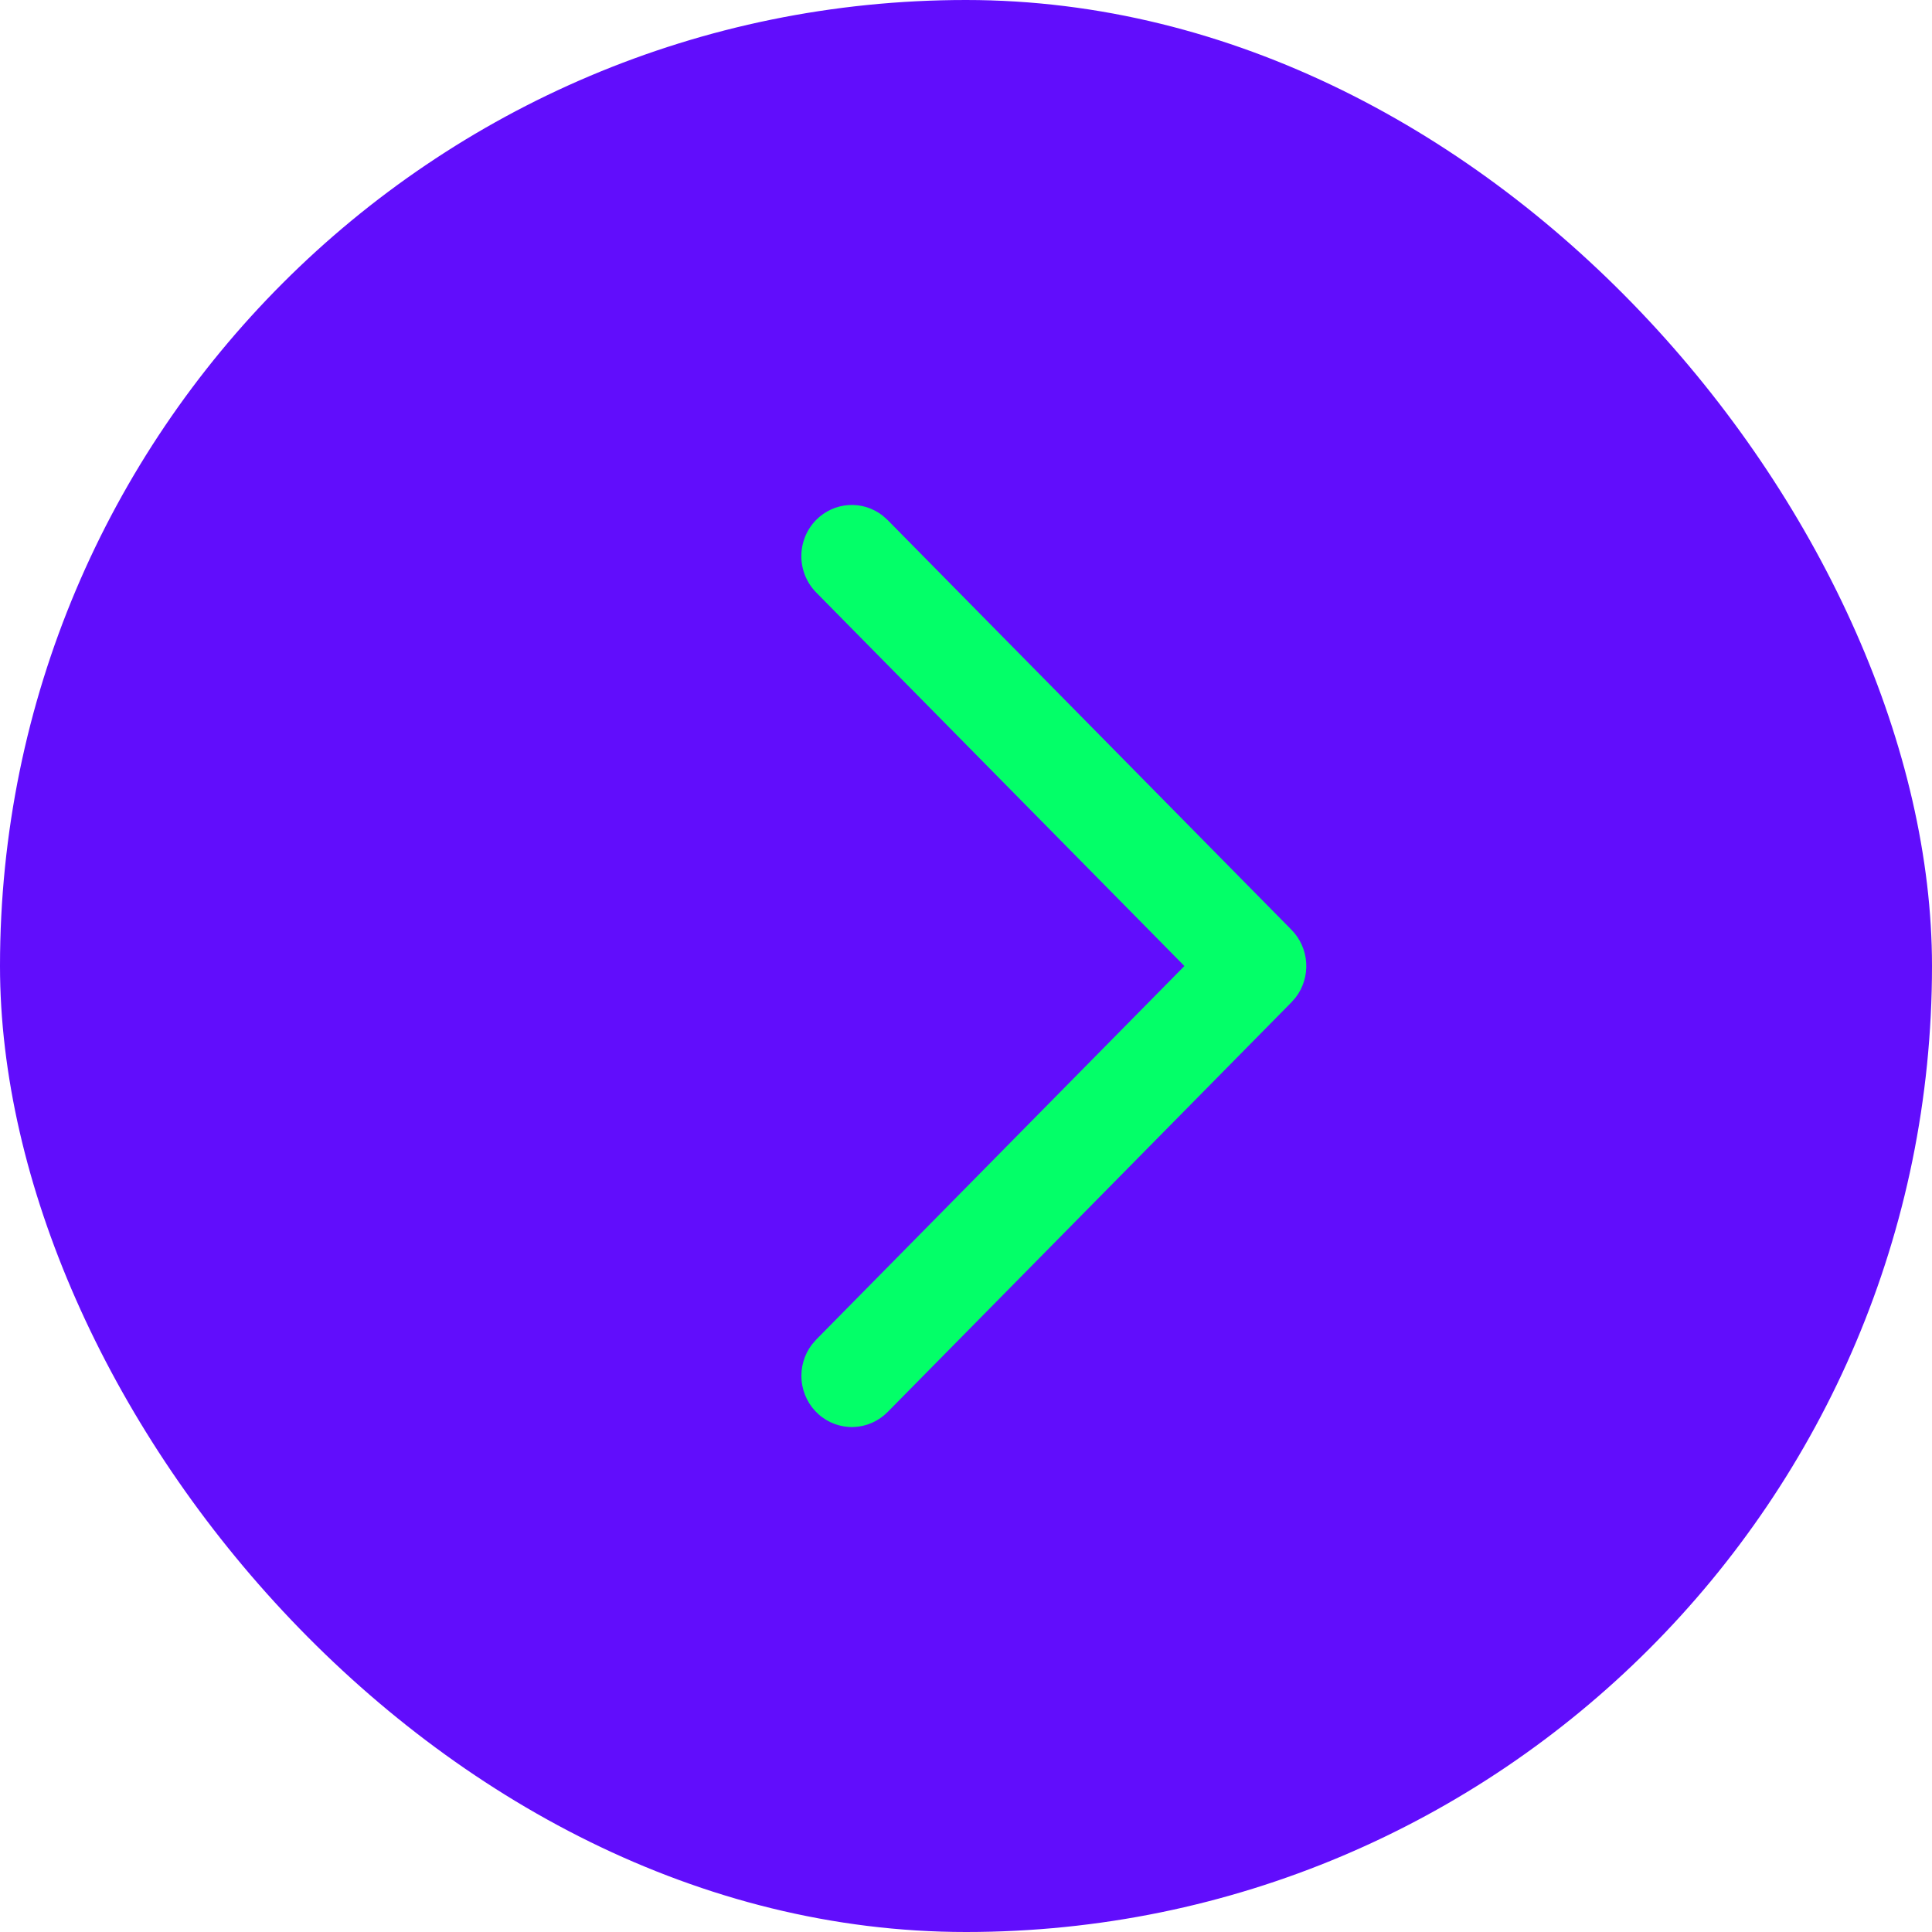 <svg xmlns="http://www.w3.org/2000/svg" width="88" height="88" viewBox="0 0 88 88" fill="none"><rect width="88" height="88" rx="44" fill="#610DFC"></rect><path d="M38.655 23.005C38.096 23.04 37.569 23.282 37.173 23.683C36.742 24.121 36.5 24.714 36.5 25.333C36.5 25.952 36.742 26.545 37.173 26.983L53.948 44.001L37.173 61.02L36.983 61.239C36.625 61.708 36.457 62.298 36.512 62.888C36.568 63.478 36.843 64.025 37.281 64.417C37.719 64.809 38.288 65.017 38.872 64.999C39.456 64.981 40.012 64.738 40.426 64.319L58.826 45.651L59.017 45.432C59.361 44.983 59.531 44.422 59.495 43.855C59.46 43.288 59.222 42.753 58.826 42.352L40.426 23.683L40.209 23.49C39.767 23.141 39.214 22.969 38.655 23.005Z" fill="#03FF68"></path></svg>